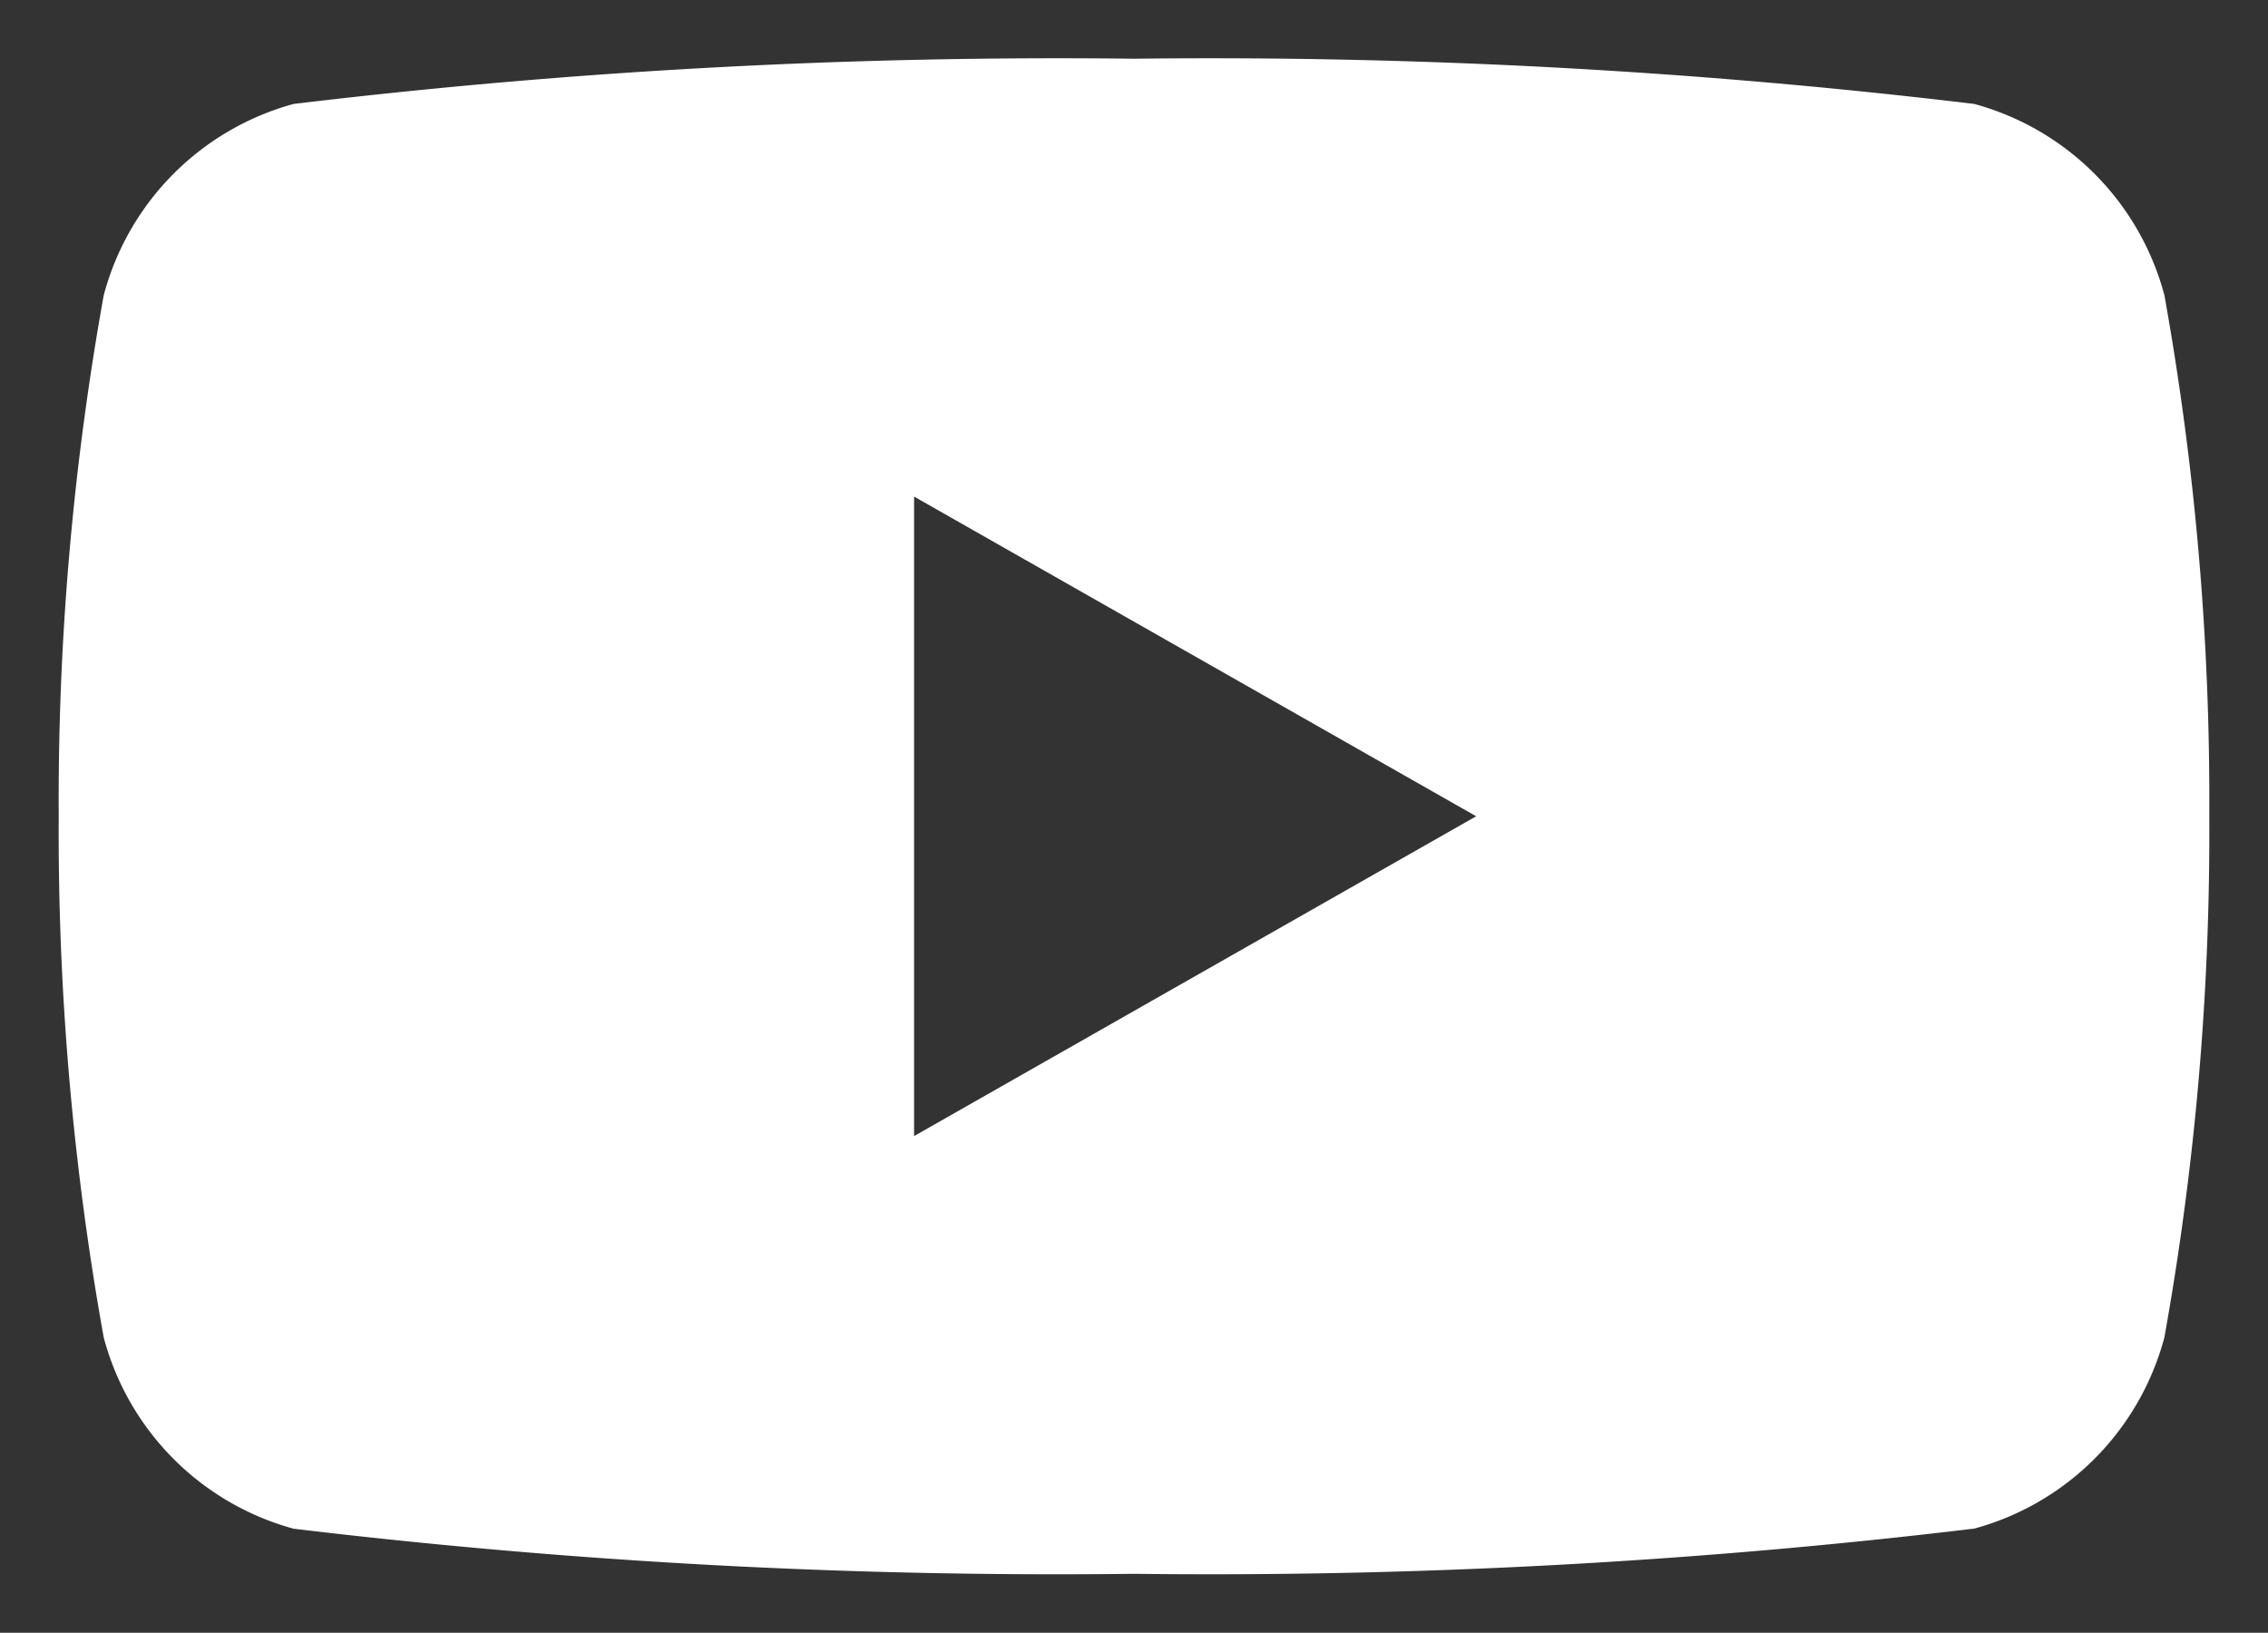 <svg xmlns="http://www.w3.org/2000/svg" width="19.311" height="13.902" viewBox="0 0 19.311 13.902">
  <rect x="0" y="0" width="19.311" height="13.902" fill="#333333" stroke="none"/>
  <path id="Subtraction_6" data-name="Subtraction 6" d="M9.156,12.9A54.541,54.541,0,0,1,2,12.516,2.3,2.3,0,0,1,.383,10.887,24.267,24.267,0,0,1,0,6.451,24.267,24.267,0,0,1,.383,2.015,2.3,2.3,0,0,1,2,.385,54.541,54.541,0,0,1,9.156,0,54.537,54.537,0,0,1,16.31.385a2.3,2.3,0,0,1,1.619,1.629,24.3,24.3,0,0,1,.382,4.436,24.3,24.3,0,0,1-.382,4.436,2.3,2.3,0,0,1-1.619,1.629A54.537,54.537,0,0,1,9.156,12.9ZM7.283,3.728V9.173l4.786-2.723Z" transform="translate(0.5 0.5)" fill="#fff" stroke="rgba(0,0,0,0)" stroke-miterlimit="10" stroke-width="1"/>
</svg>
